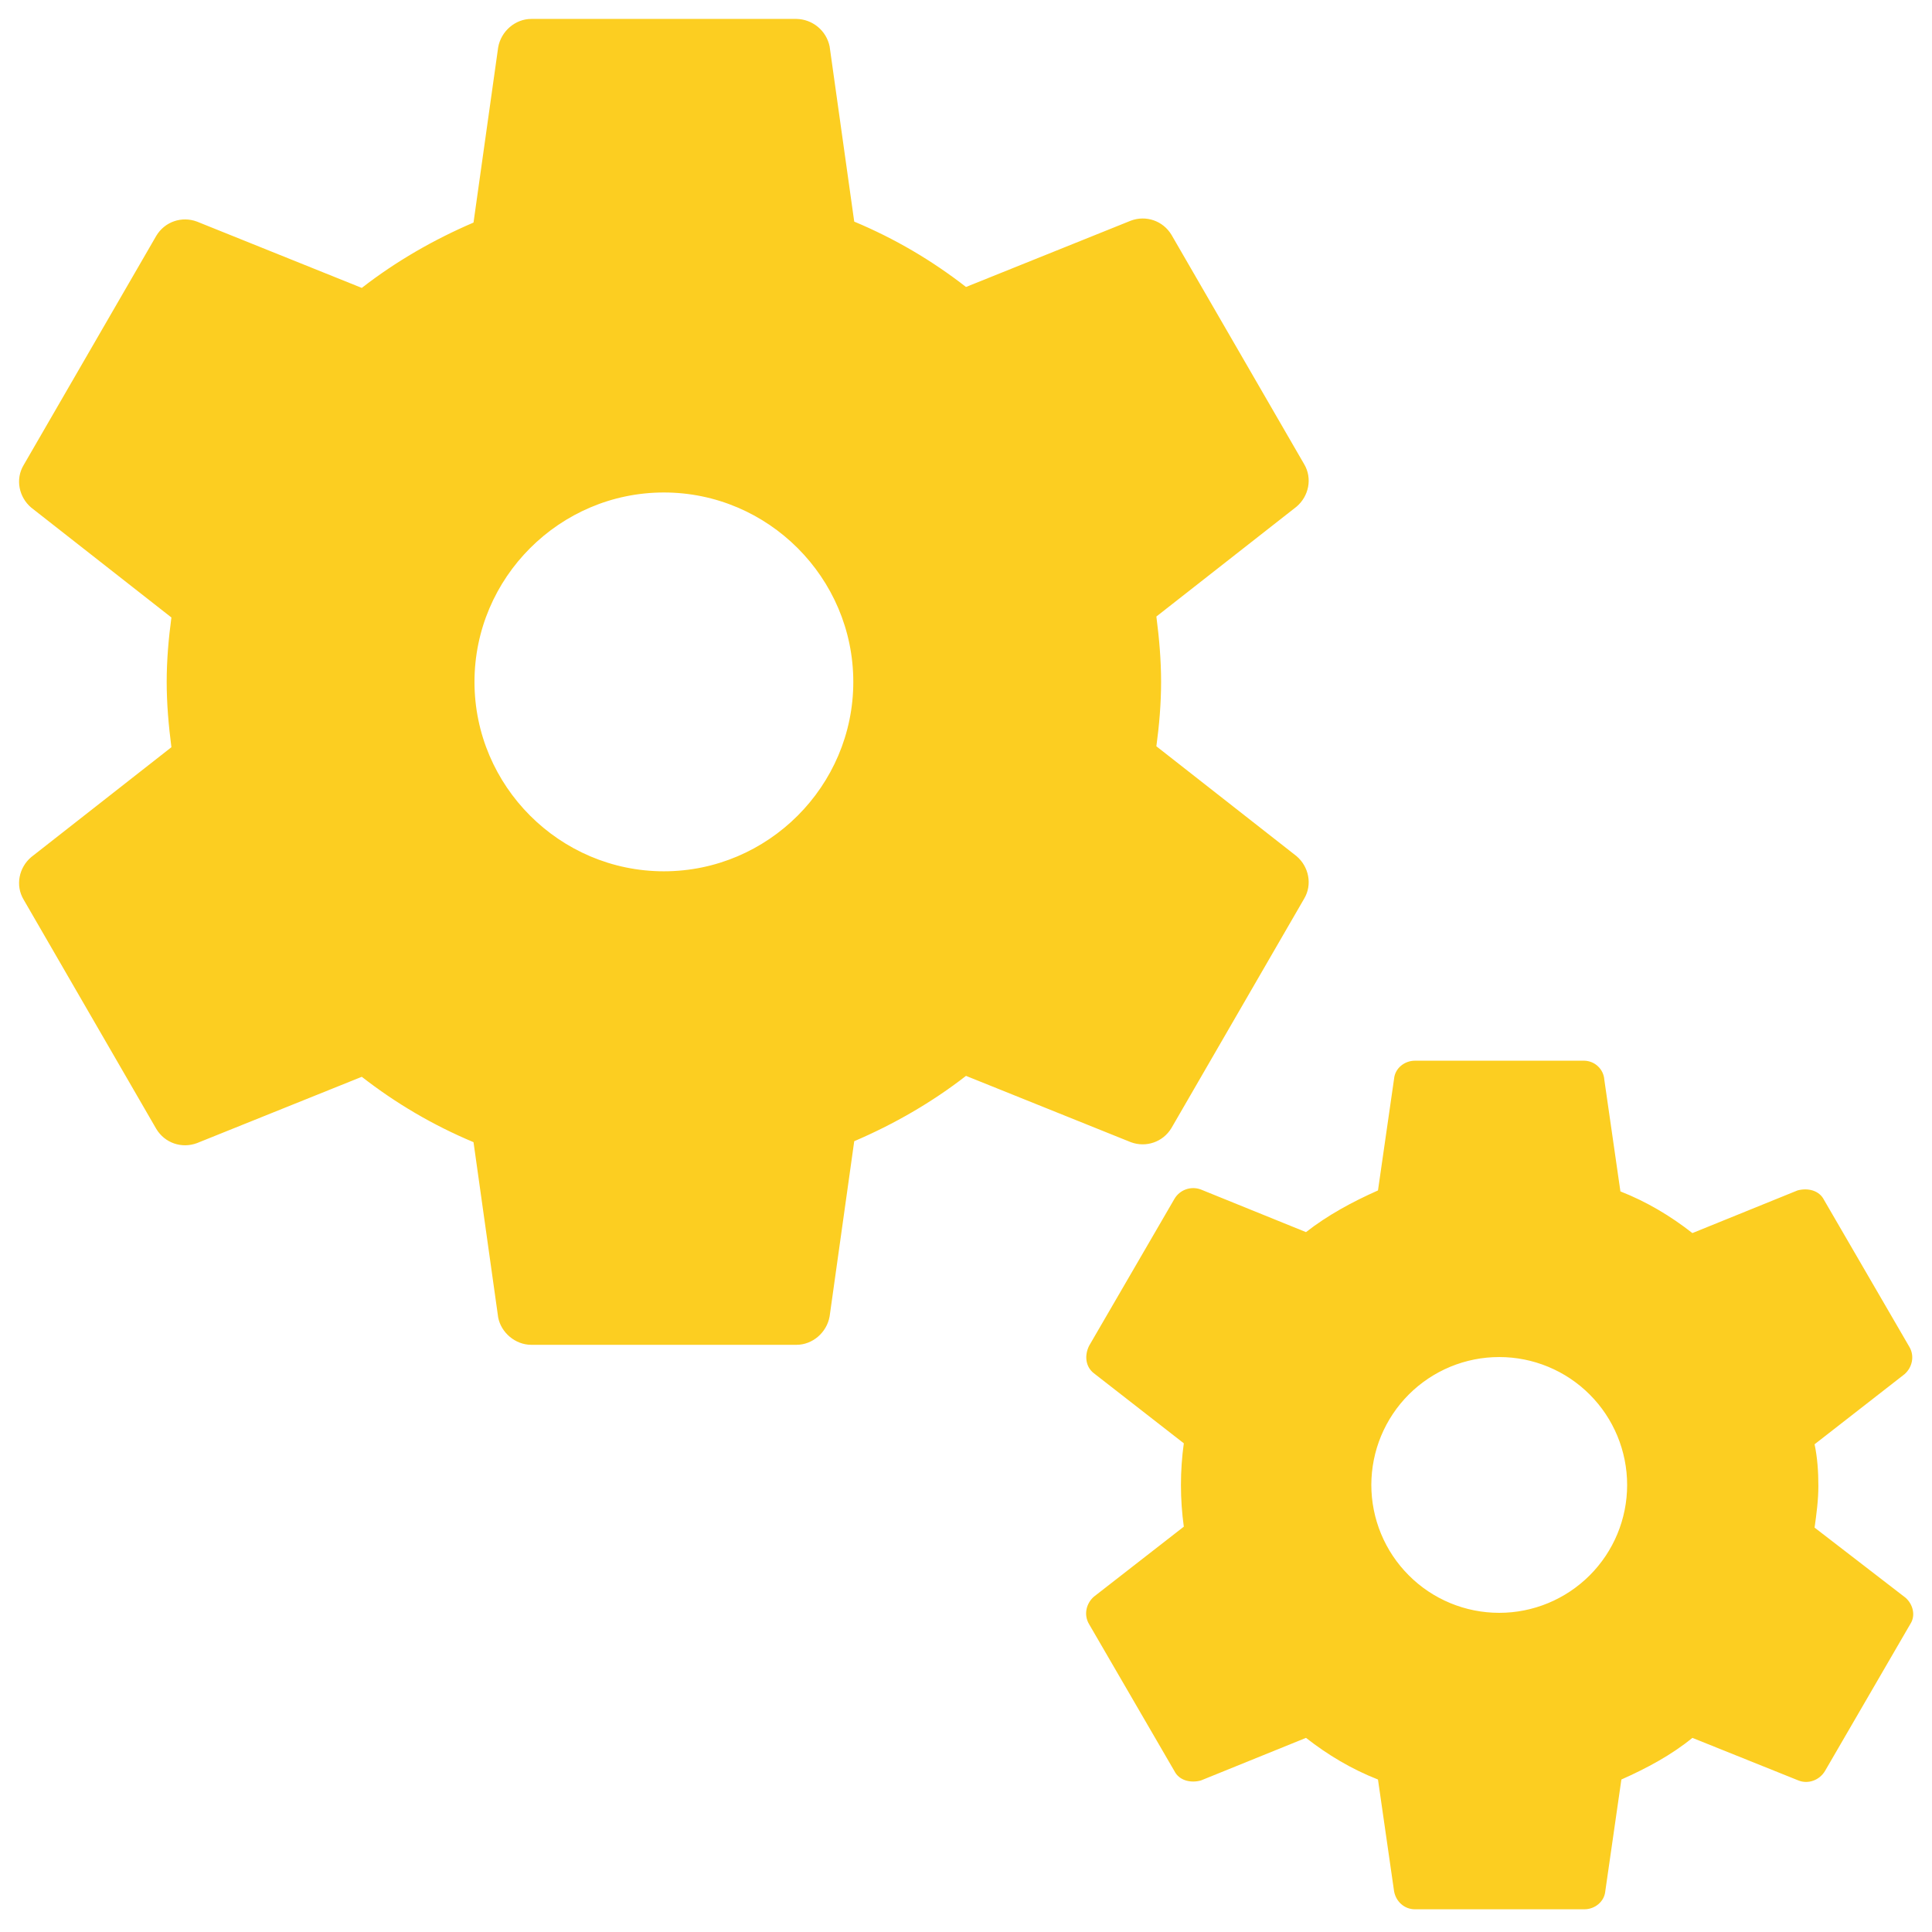 <?xml version="1.0" encoding="UTF-8"?> <svg xmlns="http://www.w3.org/2000/svg" width="54" height="54" viewBox="0 0 54 54" fill="none"><g clip-path="url(#clip0_82_125)"><path d="M32.744 31.526L36.45 25.121C36.688 24.724 36.582 24.221 36.238 23.929L32.321 20.859C32.4 20.276 32.453 19.668 32.453 19.059C32.453 18.45 32.4 17.841 32.321 17.232L36.238 14.162C36.582 13.871 36.688 13.368 36.45 12.971L32.744 6.565C32.506 6.168 32.029 6.009 31.606 6.168L27 8.021C26.047 7.279 25.015 6.671 23.876 6.194L23.188 1.297C23.144 1.083 23.028 0.89 22.86 0.751C22.691 0.611 22.48 0.533 22.262 0.529H14.85C14.4 0.529 14.003 0.874 13.924 1.324L13.235 6.221C12.123 6.697 11.065 7.306 10.112 8.047L5.506 6.194C5.082 6.035 4.606 6.194 4.368 6.591L0.662 12.997C0.423 13.394 0.529 13.897 0.873 14.188L4.791 17.259C4.712 17.841 4.659 18.45 4.659 19.059C4.659 19.668 4.712 20.276 4.791 20.885L0.873 23.956C0.529 24.247 0.423 24.75 0.662 25.147L4.368 31.553C4.606 31.95 5.082 32.109 5.506 31.95L10.112 30.097C11.065 30.838 12.097 31.447 13.235 31.924L13.924 36.821C14.003 37.244 14.4 37.588 14.85 37.588H22.262C22.712 37.588 23.109 37.244 23.188 36.794L23.876 31.897C24.988 31.421 26.047 30.812 27 30.071L31.606 31.924C32.029 32.082 32.506 31.924 32.744 31.526ZM18.556 24.353C15.644 24.353 13.262 21.971 13.262 19.059C13.262 16.147 15.644 13.765 18.556 13.765C21.468 13.765 23.85 16.147 23.85 19.059C23.85 21.971 21.468 24.353 18.556 24.353ZM53.259 44.656L50.718 42.697C50.77 42.327 50.824 41.929 50.824 41.532C50.824 41.135 50.797 40.738 50.718 40.368L53.232 38.409C53.444 38.224 53.523 37.906 53.365 37.641L50.982 33.538C50.85 33.273 50.532 33.194 50.241 33.273L47.303 34.465C46.694 33.988 46.032 33.591 45.291 33.3L44.841 30.177C44.831 30.035 44.768 29.902 44.665 29.805C44.562 29.707 44.427 29.651 44.285 29.647H39.547C39.256 29.647 38.991 29.859 38.965 30.15L38.515 33.273C37.8 33.591 37.112 33.962 36.503 34.438L33.565 33.247C33.43 33.196 33.281 33.195 33.145 33.244C33.01 33.292 32.896 33.387 32.824 33.512L30.441 37.615C30.309 37.879 30.335 38.197 30.573 38.382L33.088 40.341C32.981 41.114 32.981 41.898 33.088 42.671L30.573 44.629C30.362 44.815 30.282 45.132 30.441 45.397L32.824 49.5C32.956 49.765 33.273 49.844 33.565 49.765L36.503 48.574C37.112 49.05 37.773 49.447 38.515 49.738L38.965 52.862C39.018 53.153 39.256 53.365 39.547 53.365H44.285C44.576 53.365 44.841 53.153 44.868 52.862L45.318 49.738C46.032 49.421 46.721 49.05 47.303 48.574L50.268 49.765C50.532 49.871 50.85 49.765 51.009 49.5L53.391 45.397C53.55 45.159 53.471 44.841 53.259 44.656ZM41.903 45.079C41.433 45.079 40.969 44.987 40.535 44.807C40.101 44.627 39.707 44.364 39.376 44.031C39.044 43.699 38.78 43.305 38.601 42.871C38.422 42.438 38.329 41.973 38.329 41.503C38.33 41.034 38.422 40.569 38.602 40.135C38.782 39.702 39.045 39.308 39.377 38.976C39.709 38.644 40.104 38.381 40.537 38.201C40.971 38.022 41.436 37.929 41.906 37.93C42.854 37.93 43.763 38.307 44.433 38.978C45.103 39.648 45.479 40.558 45.479 41.506C45.479 42.454 45.102 43.363 44.431 44.033C43.76 44.703 42.851 45.08 41.903 45.079Z" fill="#FCCE21"></path></g><defs><clipPath id="clip0_82_125"><rect width="54" height="54" fill="white"></rect></clipPath></defs></svg> 
